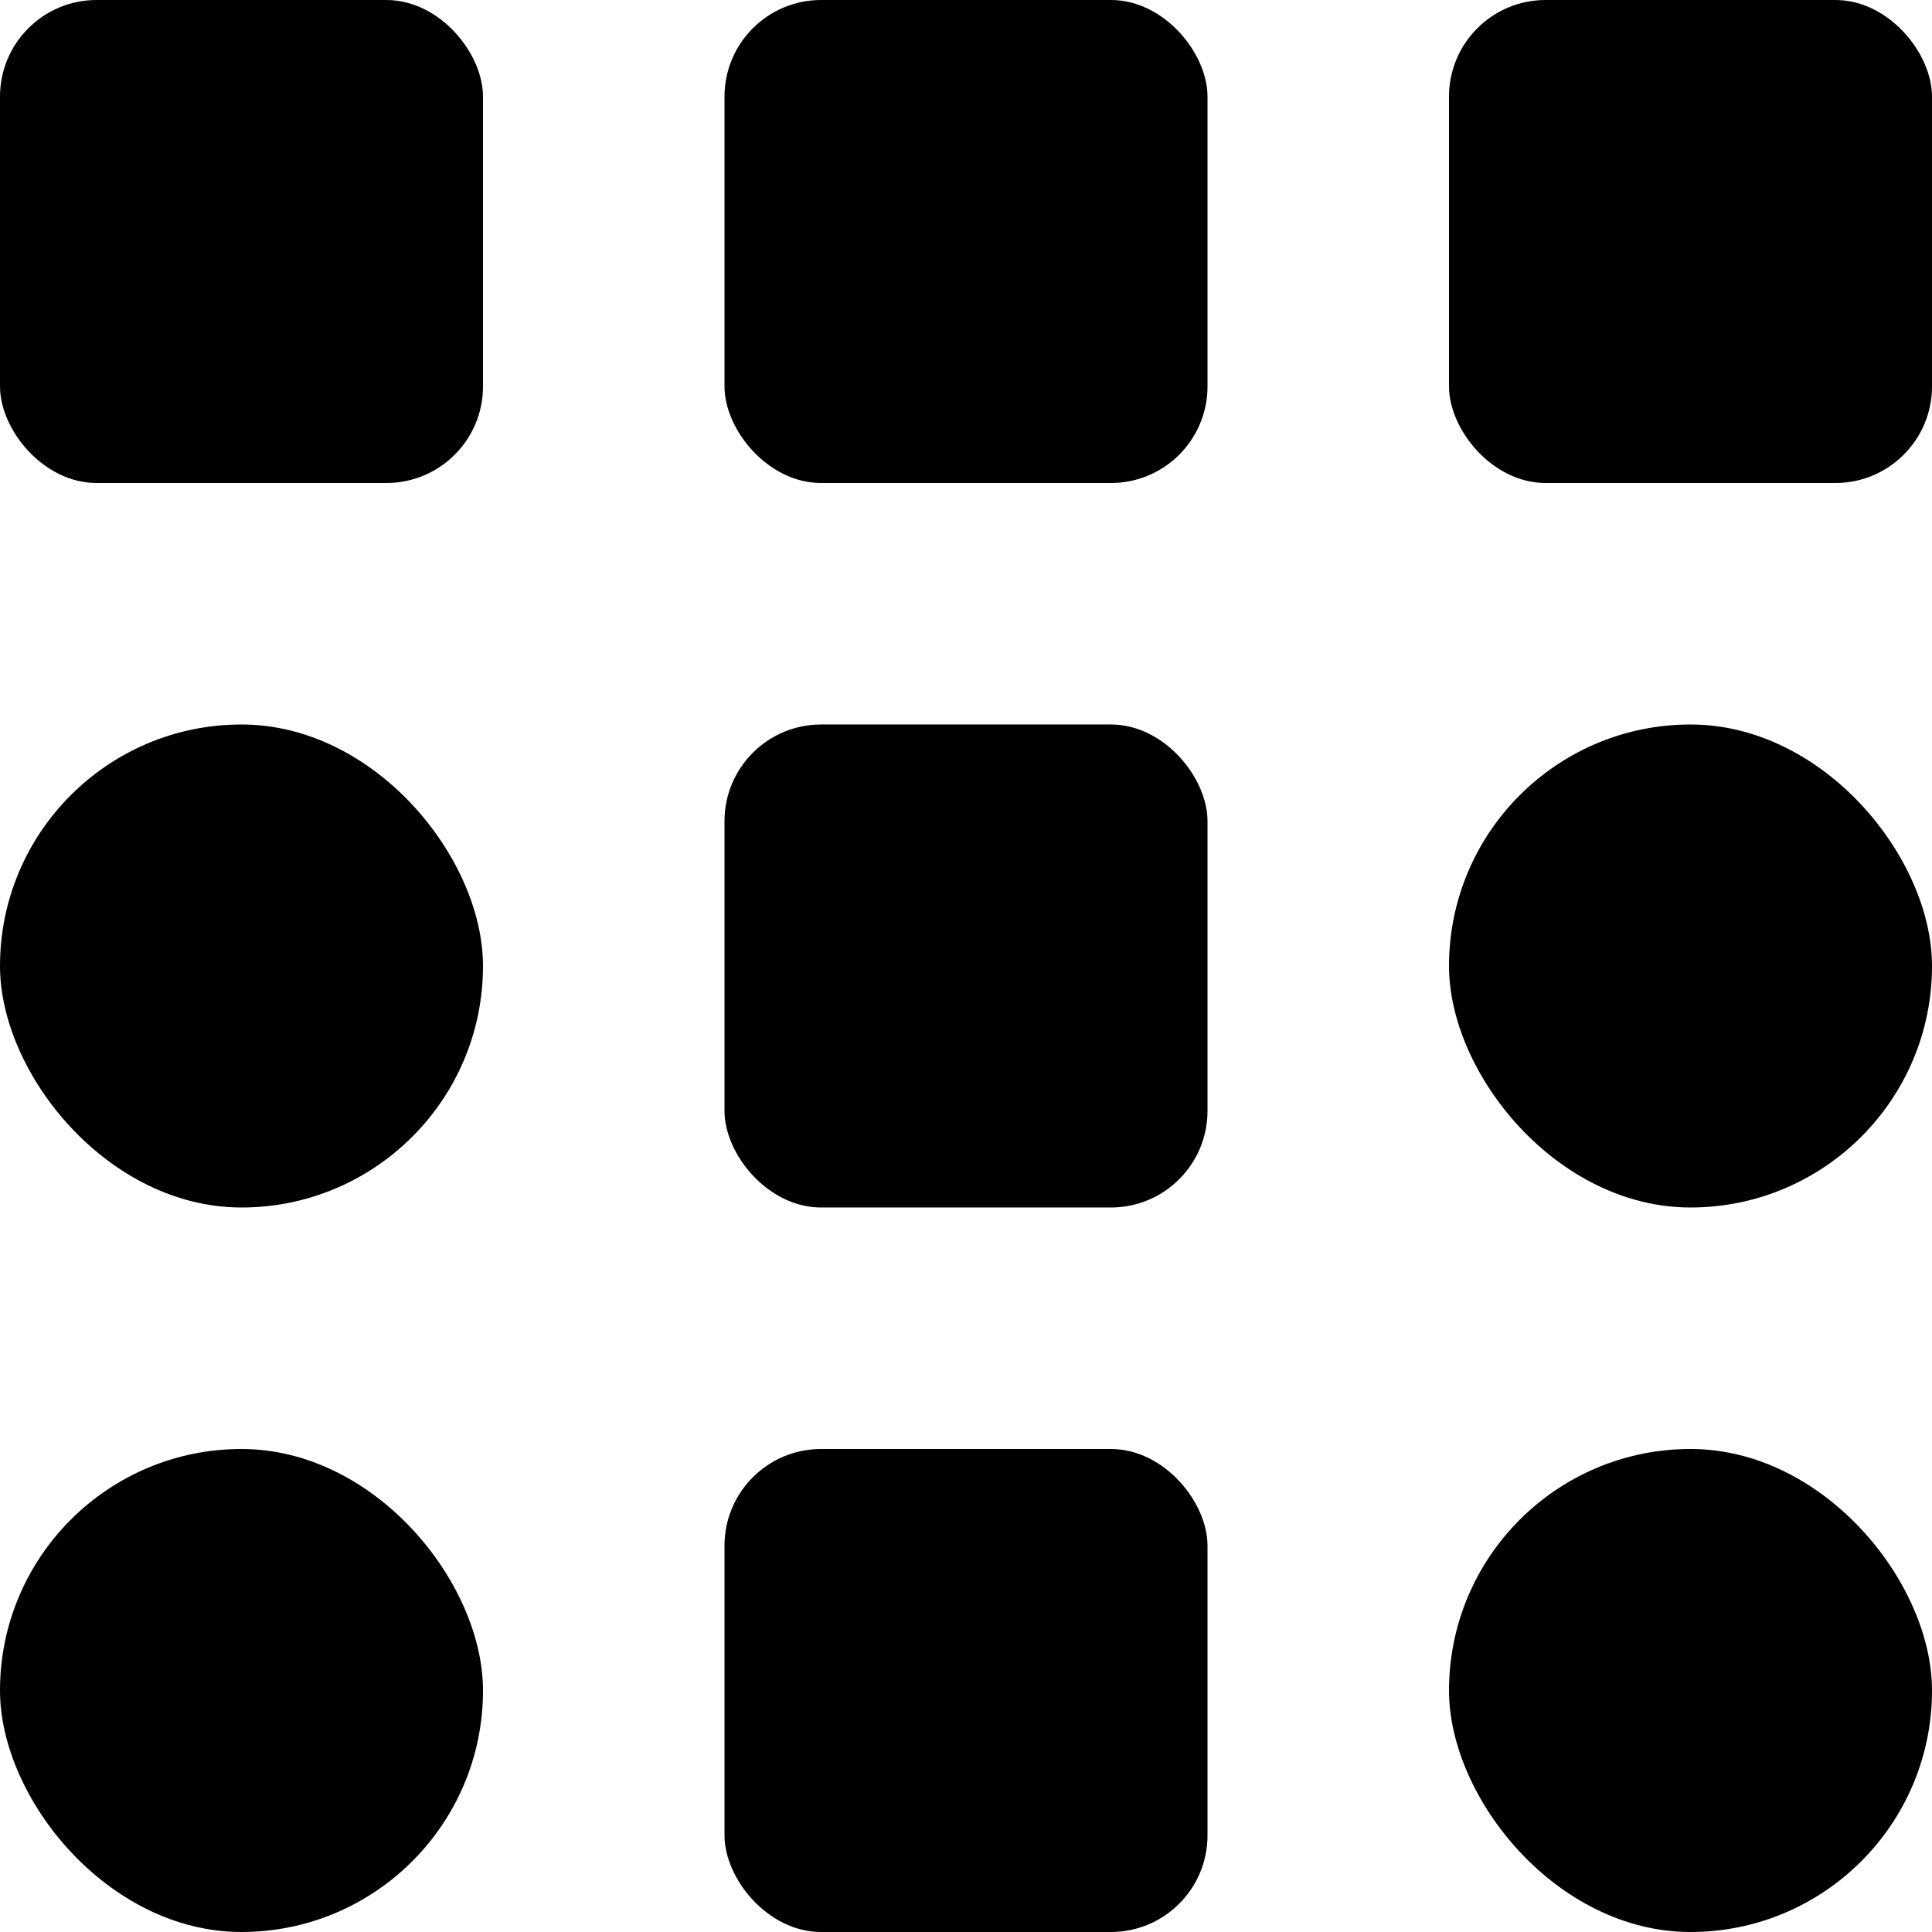 <?xml version="1.0" encoding="UTF-8" standalone="no"?>
<!-- Created with Inkscape (http://www.inkscape.org/) -->

<svg
   xmlns:dc="http://purl.org/dc/elements/1.1/"
   xmlns:cc="http://creativecommons.org/ns#"
   xmlns:rdf="http://www.w3.org/1999/02/22-rdf-syntax-ns#"
   xmlns:svg="http://www.w3.org/2000/svg"
   xmlns="http://www.w3.org/2000/svg"
   xmlns:sodipodi="http://sodipodi.sourceforge.net/DTD/sodipodi-0.dtd"
   xmlns:inkscape="http://www.inkscape.org/namespaces/inkscape"
   width="1000"
   height="1000"
   viewBox="0 0 264.583 264.583"
   version="1.1"
   id="svg8"
   inkscape:version="0.92.4 (5da689c313, 2019-01-14)"
   sodipodi:docname="logo_site_v1.svg">
  <defs
     id="defs2" />
  <sodipodi:namedview
     id="base"
     pagecolor="#ffffff"
     bordercolor="#666666"
     borderopacity="1.0"
     inkscape:pageopacity="0.0"
     inkscape:pageshadow="2"
     inkscape:zoom="0.35"
     inkscape:cx="819.81744"
     inkscape:cy="293.78723"
     inkscape:document-units="mm"
     inkscape:current-layer="layer1"
     showgrid="false"
     units="px" />
  <g
     inkscape:label="Calque 1"
     inkscape:groupmode="layer"
     id="layer1"
     transform="translate(0,-32.417)">
    <rect
       style="opacity:1;fill:#000000;fill-opacity:1;stroke:none;stroke-width:0.148;stroke-linecap:round;stroke-linejoin:miter;stroke-miterlimit:10;stroke-dasharray:none;stroke-dashoffset:0;stroke-opacity:1"
       id="rect4518"
       width="66.146"
       height="66.146"
       x="0"
       y="32.417"
       rx="13.229"
       ry="13.229" />
    <rect
       style="opacity:1;fill:#000000;fill-opacity:1;stroke:none;stroke-width:0.148;stroke-linecap:round;stroke-linejoin:miter;stroke-miterlimit:10;stroke-dasharray:none;stroke-dashoffset:0;stroke-opacity:1"
       id="rect4518-3"
       width="66.146"
       height="66.146"
       x="99.219"
       y="32.417"
       ry="13.229"
       rx="13.229" />
    <rect
       style="opacity:1;fill:#000000;fill-opacity:1;stroke:none;stroke-width:0.148;stroke-linecap:round;stroke-linejoin:miter;stroke-miterlimit:10;stroke-dasharray:none;stroke-dashoffset:0;stroke-opacity:1"
       id="rect4518-7"
       width="66.146"
       height="66.146"
       x="198.438"
       y="32.417"
       ry="13.229"
       rx="13.229" />
    <rect
       style="opacity:1;fill:#000000;fill-opacity:1;stroke:none;stroke-width:0.148;stroke-linecap:round;stroke-linejoin:miter;stroke-miterlimit:10;stroke-dasharray:none;stroke-dashoffset:0;stroke-opacity:1"
       id="rect4518-72"
       width="66.146"
       height="66.146"
       x="99.219"
       y="131.635"
       ry="13.229"
       rx="13.229" />
    <rect
       style="opacity:1;fill:#000000;fill-opacity:1;stroke:none;stroke-width:0.148;stroke-linecap:round;stroke-linejoin:miter;stroke-miterlimit:10;stroke-dasharray:none;stroke-dashoffset:0;stroke-opacity:1"
       id="rect4518-5"
       width="66.146"
       height="66.146"
       x="198.438"
       y="131.635"
       rx="33.073"
       ry="33.073" />
    <rect
       style="opacity:1;fill:#000000;fill-opacity:1;stroke:none;stroke-width:0.148;stroke-linecap:round;stroke-linejoin:miter;stroke-miterlimit:10;stroke-dasharray:none;stroke-dashoffset:0;stroke-opacity:1"
       id="rect4518-32"
       width="66.146"
       height="66.146"
       x="0"
       y="131.635"
       rx="33.073"
       ry="33.073" />
    <rect
       style="opacity:1;fill:#000000;fill-opacity:1;stroke:none;stroke-width:0.148;stroke-linecap:round;stroke-linejoin:miter;stroke-miterlimit:10;stroke-dasharray:none;stroke-dashoffset:0;stroke-opacity:1"
       id="rect4518-6"
       width="66.146"
       height="66.146"
       x="0"
       y="230.854"
       rx="33.073"
       ry="33.073" />
    <rect
       style="opacity:1;fill:#000000;fill-opacity:1;stroke:none;stroke-width:0.148;stroke-linecap:round;stroke-linejoin:miter;stroke-miterlimit:10;stroke-dasharray:none;stroke-dashoffset:0;stroke-opacity:1"
       id="rect4518-78"
       width="66.146"
       height="66.146"
       x="99.219"
       y="230.854"
       ry="13.229"
       rx="13.229" />
    <rect
       style="opacity:1;fill:#000000;fill-opacity:1;stroke:none;stroke-width:0.148;stroke-linecap:round;stroke-linejoin:miter;stroke-miterlimit:10;stroke-dasharray:none;stroke-dashoffset:0;stroke-opacity:1"
       id="rect4518-9"
       width="66.146"
       height="66.146"
       x="198.438"
       y="230.854"
       rx="33.073"
       ry="33.073" />
  </g>
</svg>
